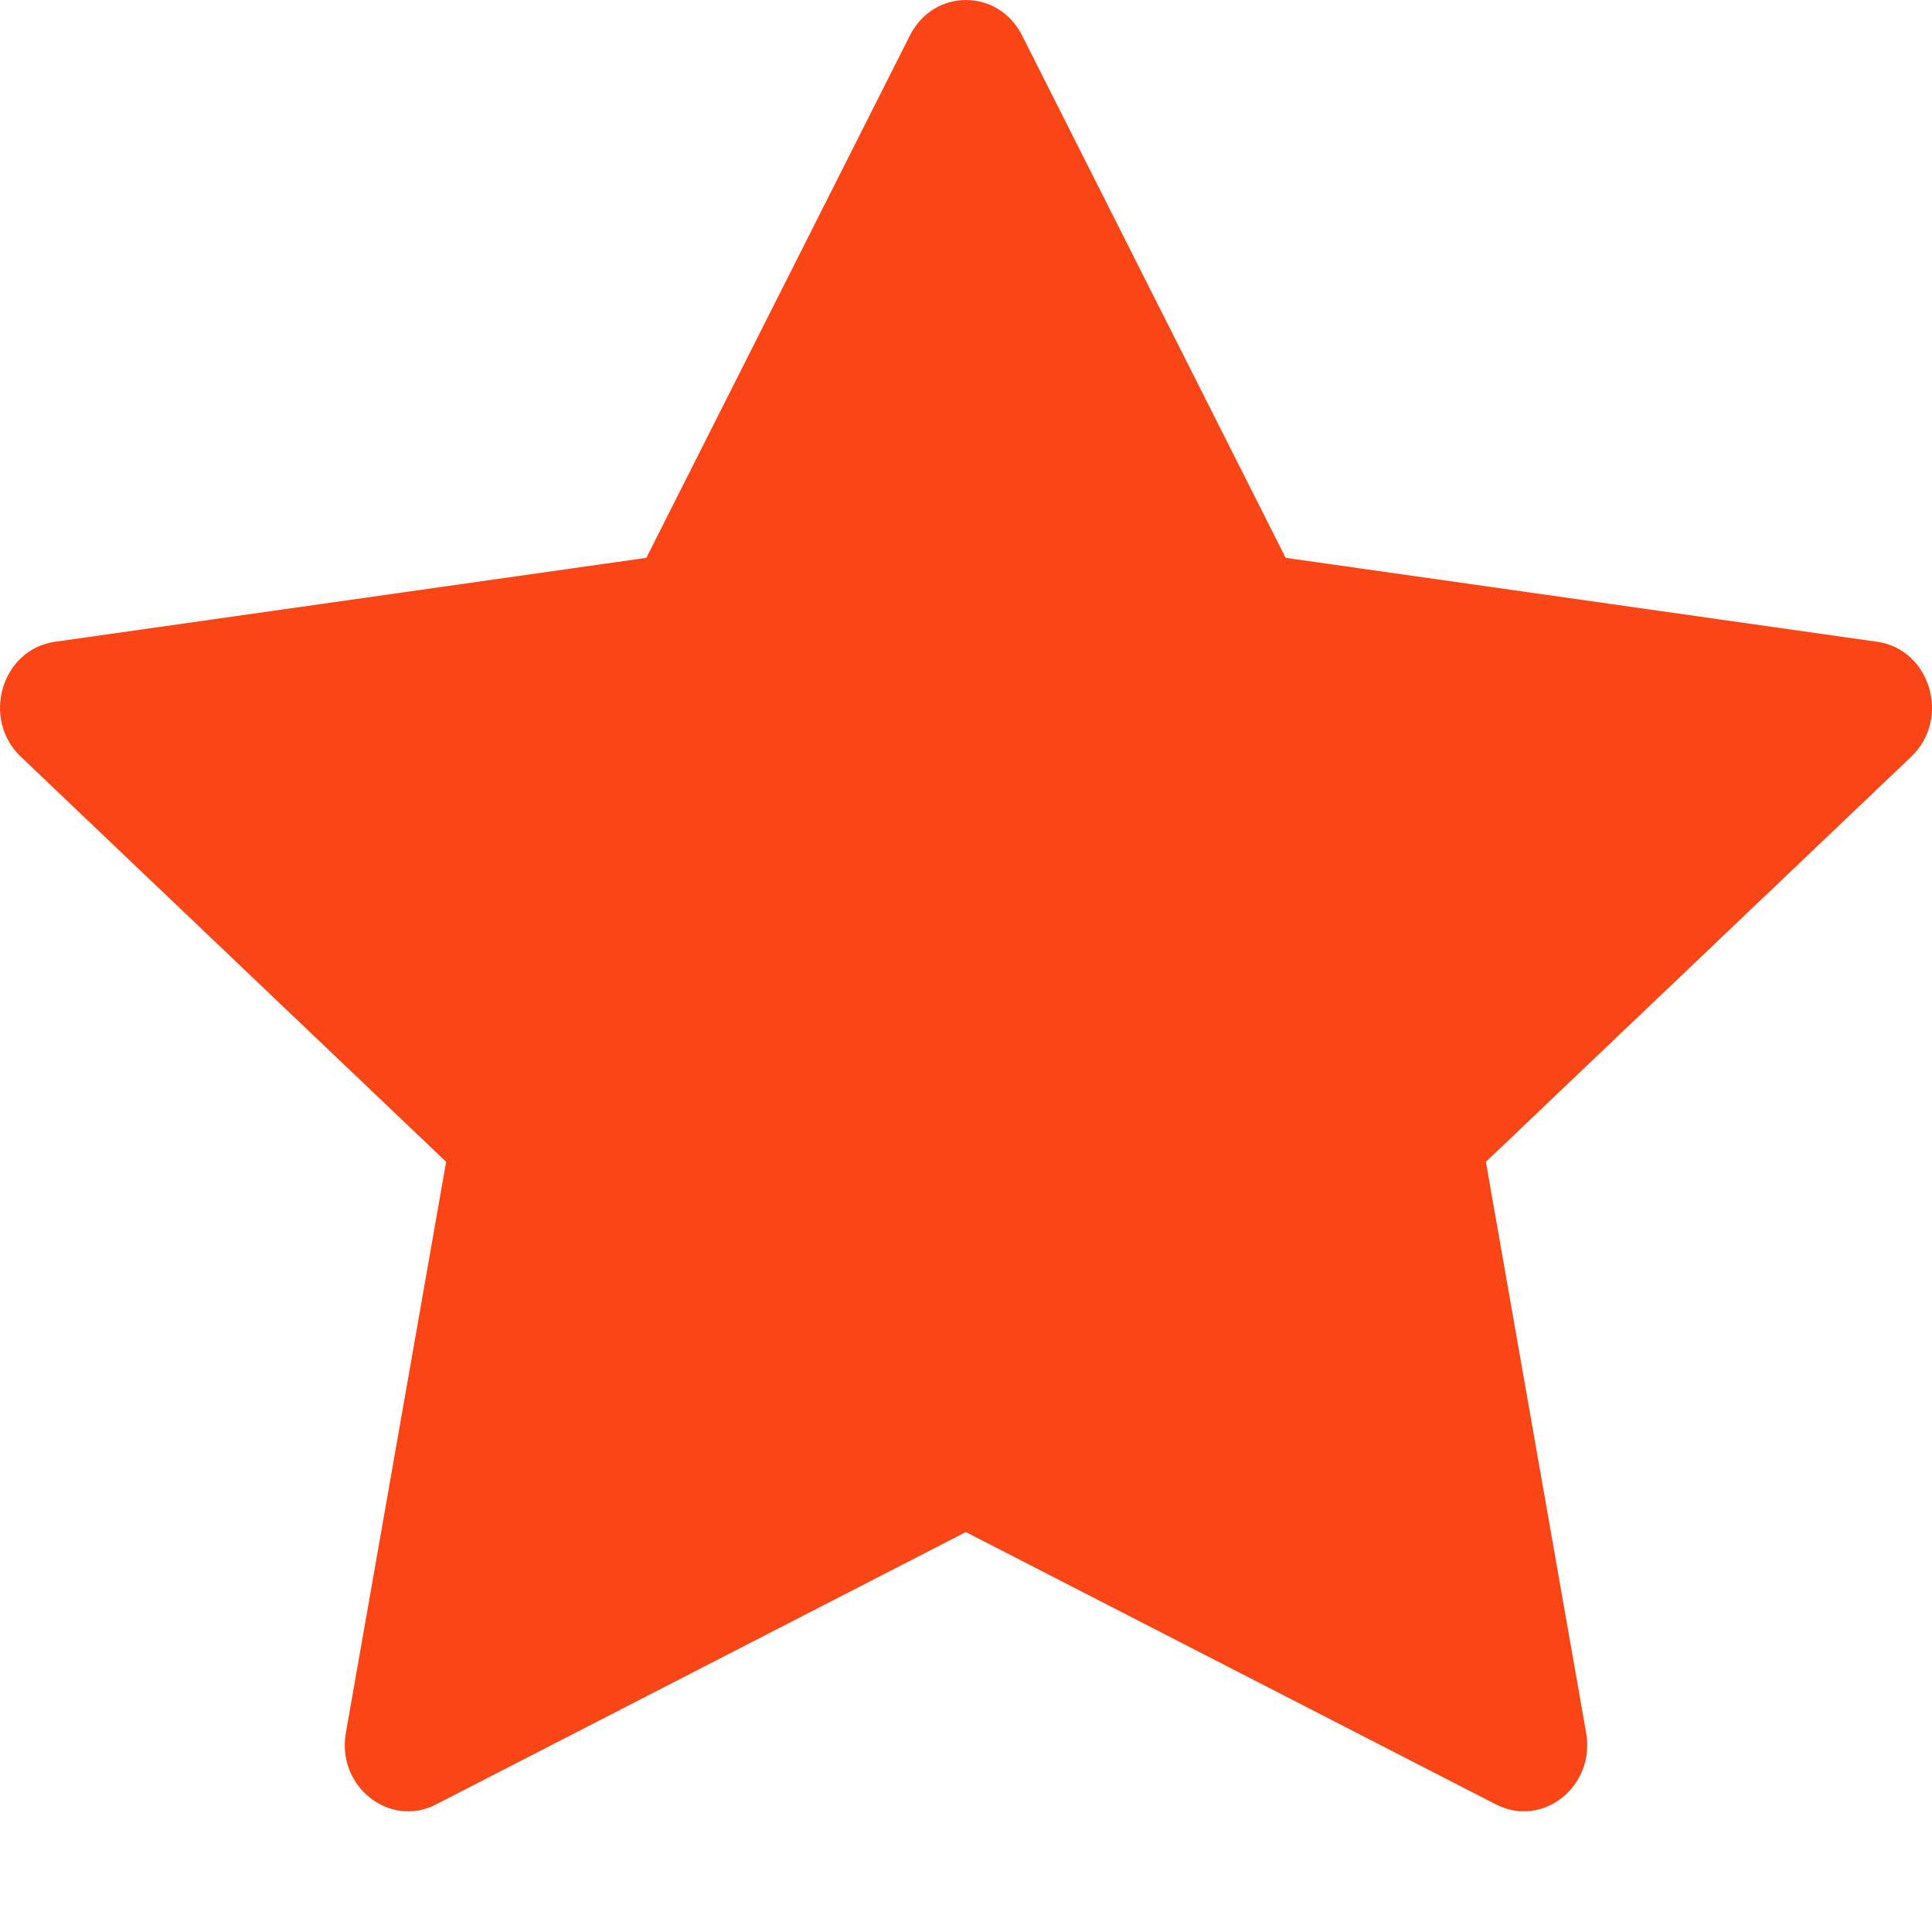<svg width="11" height="11" viewBox="0 0 11 11" fill="none" xmlns="http://www.w3.org/2000/svg">
<path d="M2.482 10.274C2.217 10.41 1.916 10.171 1.969 9.867L2.54 6.615L0.118 4.308C-0.108 4.092 0.009 3.697 0.313 3.654L3.68 3.176L5.181 0.201C5.317 -0.067 5.683 -0.067 5.819 0.201L7.32 3.176L10.688 3.654C10.991 3.697 11.108 4.092 10.882 4.308L8.46 6.615L9.031 9.867C9.084 10.171 8.783 10.41 8.518 10.274L5.499 8.723L2.482 10.274Z" fill="#FA4616"/>
</svg>
